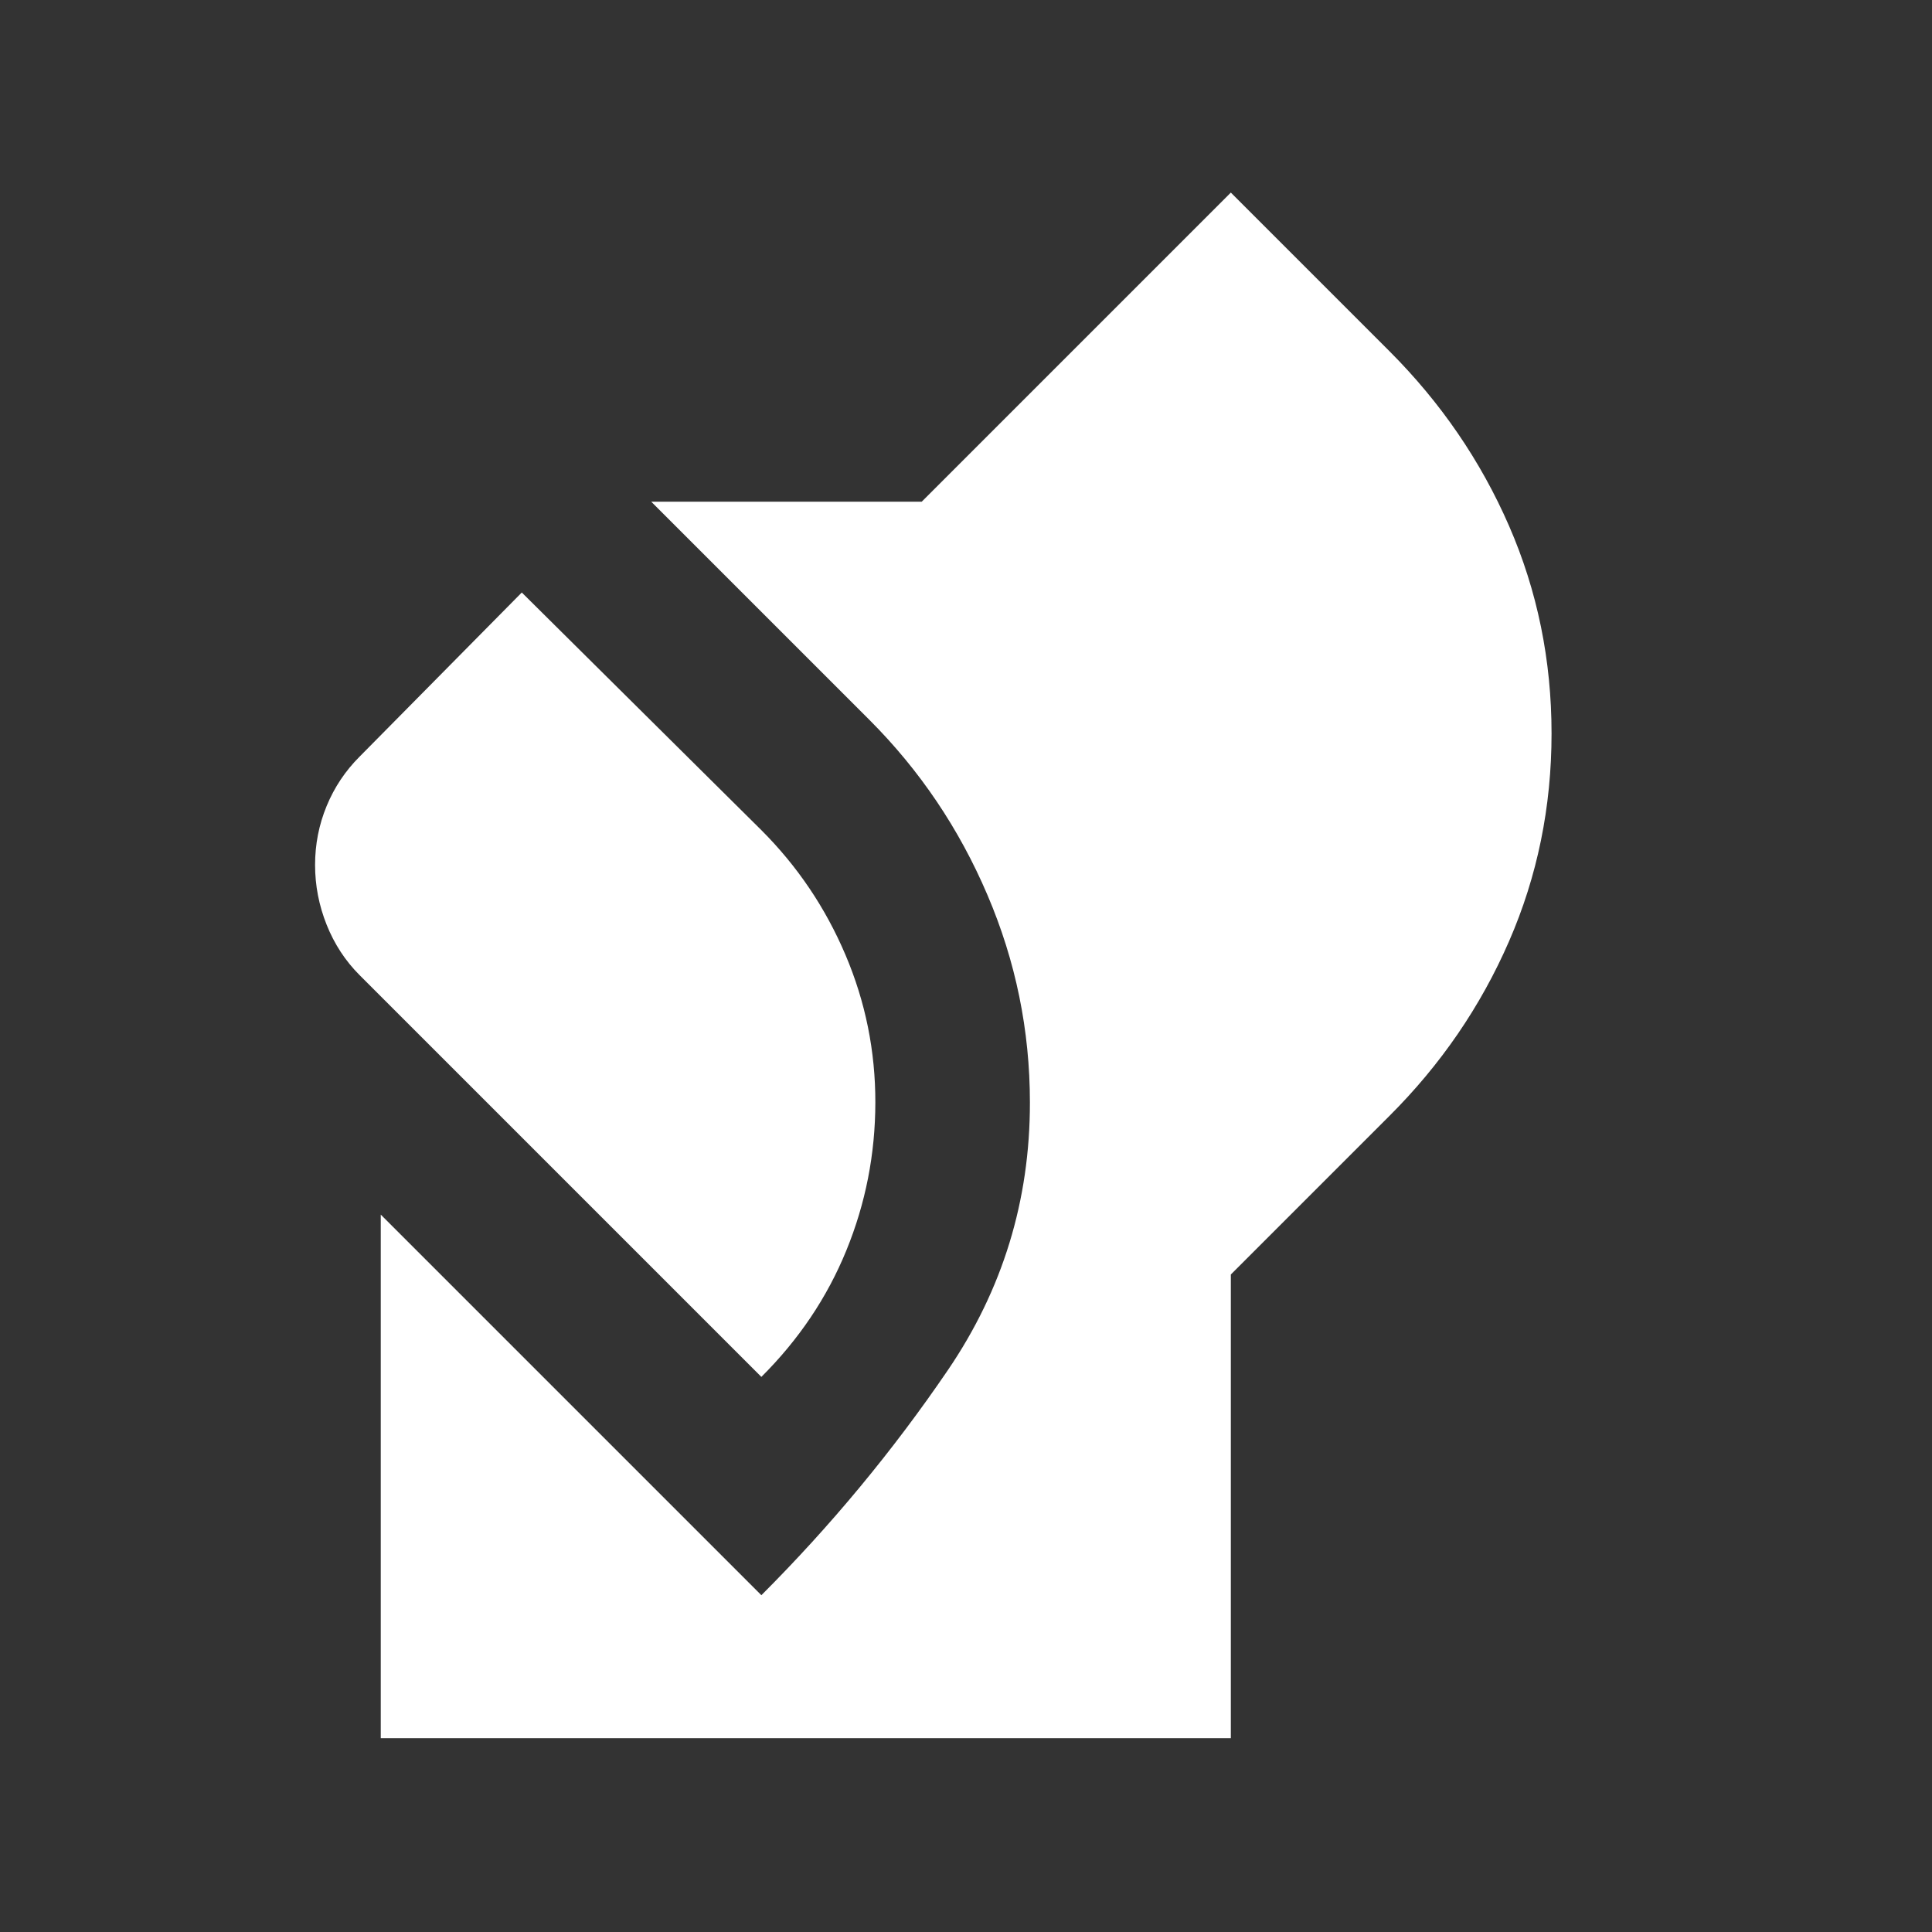 <svg width="25" height="25" viewBox="0 0 25 25" fill="none" xmlns="http://www.w3.org/2000/svg">
<rect x="0" y="0" width="25" height="25" fill="#333333" stroke="none"/>
<path d="M4.927 22.492V15.717L9.852 20.642C10.752 19.742 11.556 18.771 12.265 17.73C12.974 16.689 13.328 15.534 13.327 14.267C13.327 13.334 13.144 12.438 12.777 11.58C12.411 10.722 11.902 9.968 11.252 9.317L8.427 6.492H11.927L15.927 2.492L17.977 4.542C18.644 5.209 19.16 5.963 19.527 6.805C19.894 7.647 20.077 8.543 20.077 9.492C20.077 10.441 19.894 11.338 19.527 12.18C19.16 13.023 18.644 13.777 17.977 14.442L15.927 16.492V22.492H4.927ZM9.852 17.817L4.652 12.617C4.469 12.434 4.327 12.217 4.227 11.967C4.127 11.717 4.077 11.459 4.077 11.192C4.077 10.925 4.127 10.671 4.227 10.429C4.327 10.187 4.469 9.975 4.652 9.792L6.752 7.667L9.852 10.742C10.319 11.209 10.681 11.746 10.94 12.355C11.199 12.964 11.328 13.601 11.327 14.267C11.326 14.933 11.201 15.571 10.952 16.18C10.703 16.79 10.336 17.335 9.852 17.817Z" fill="white"/>
</svg>
